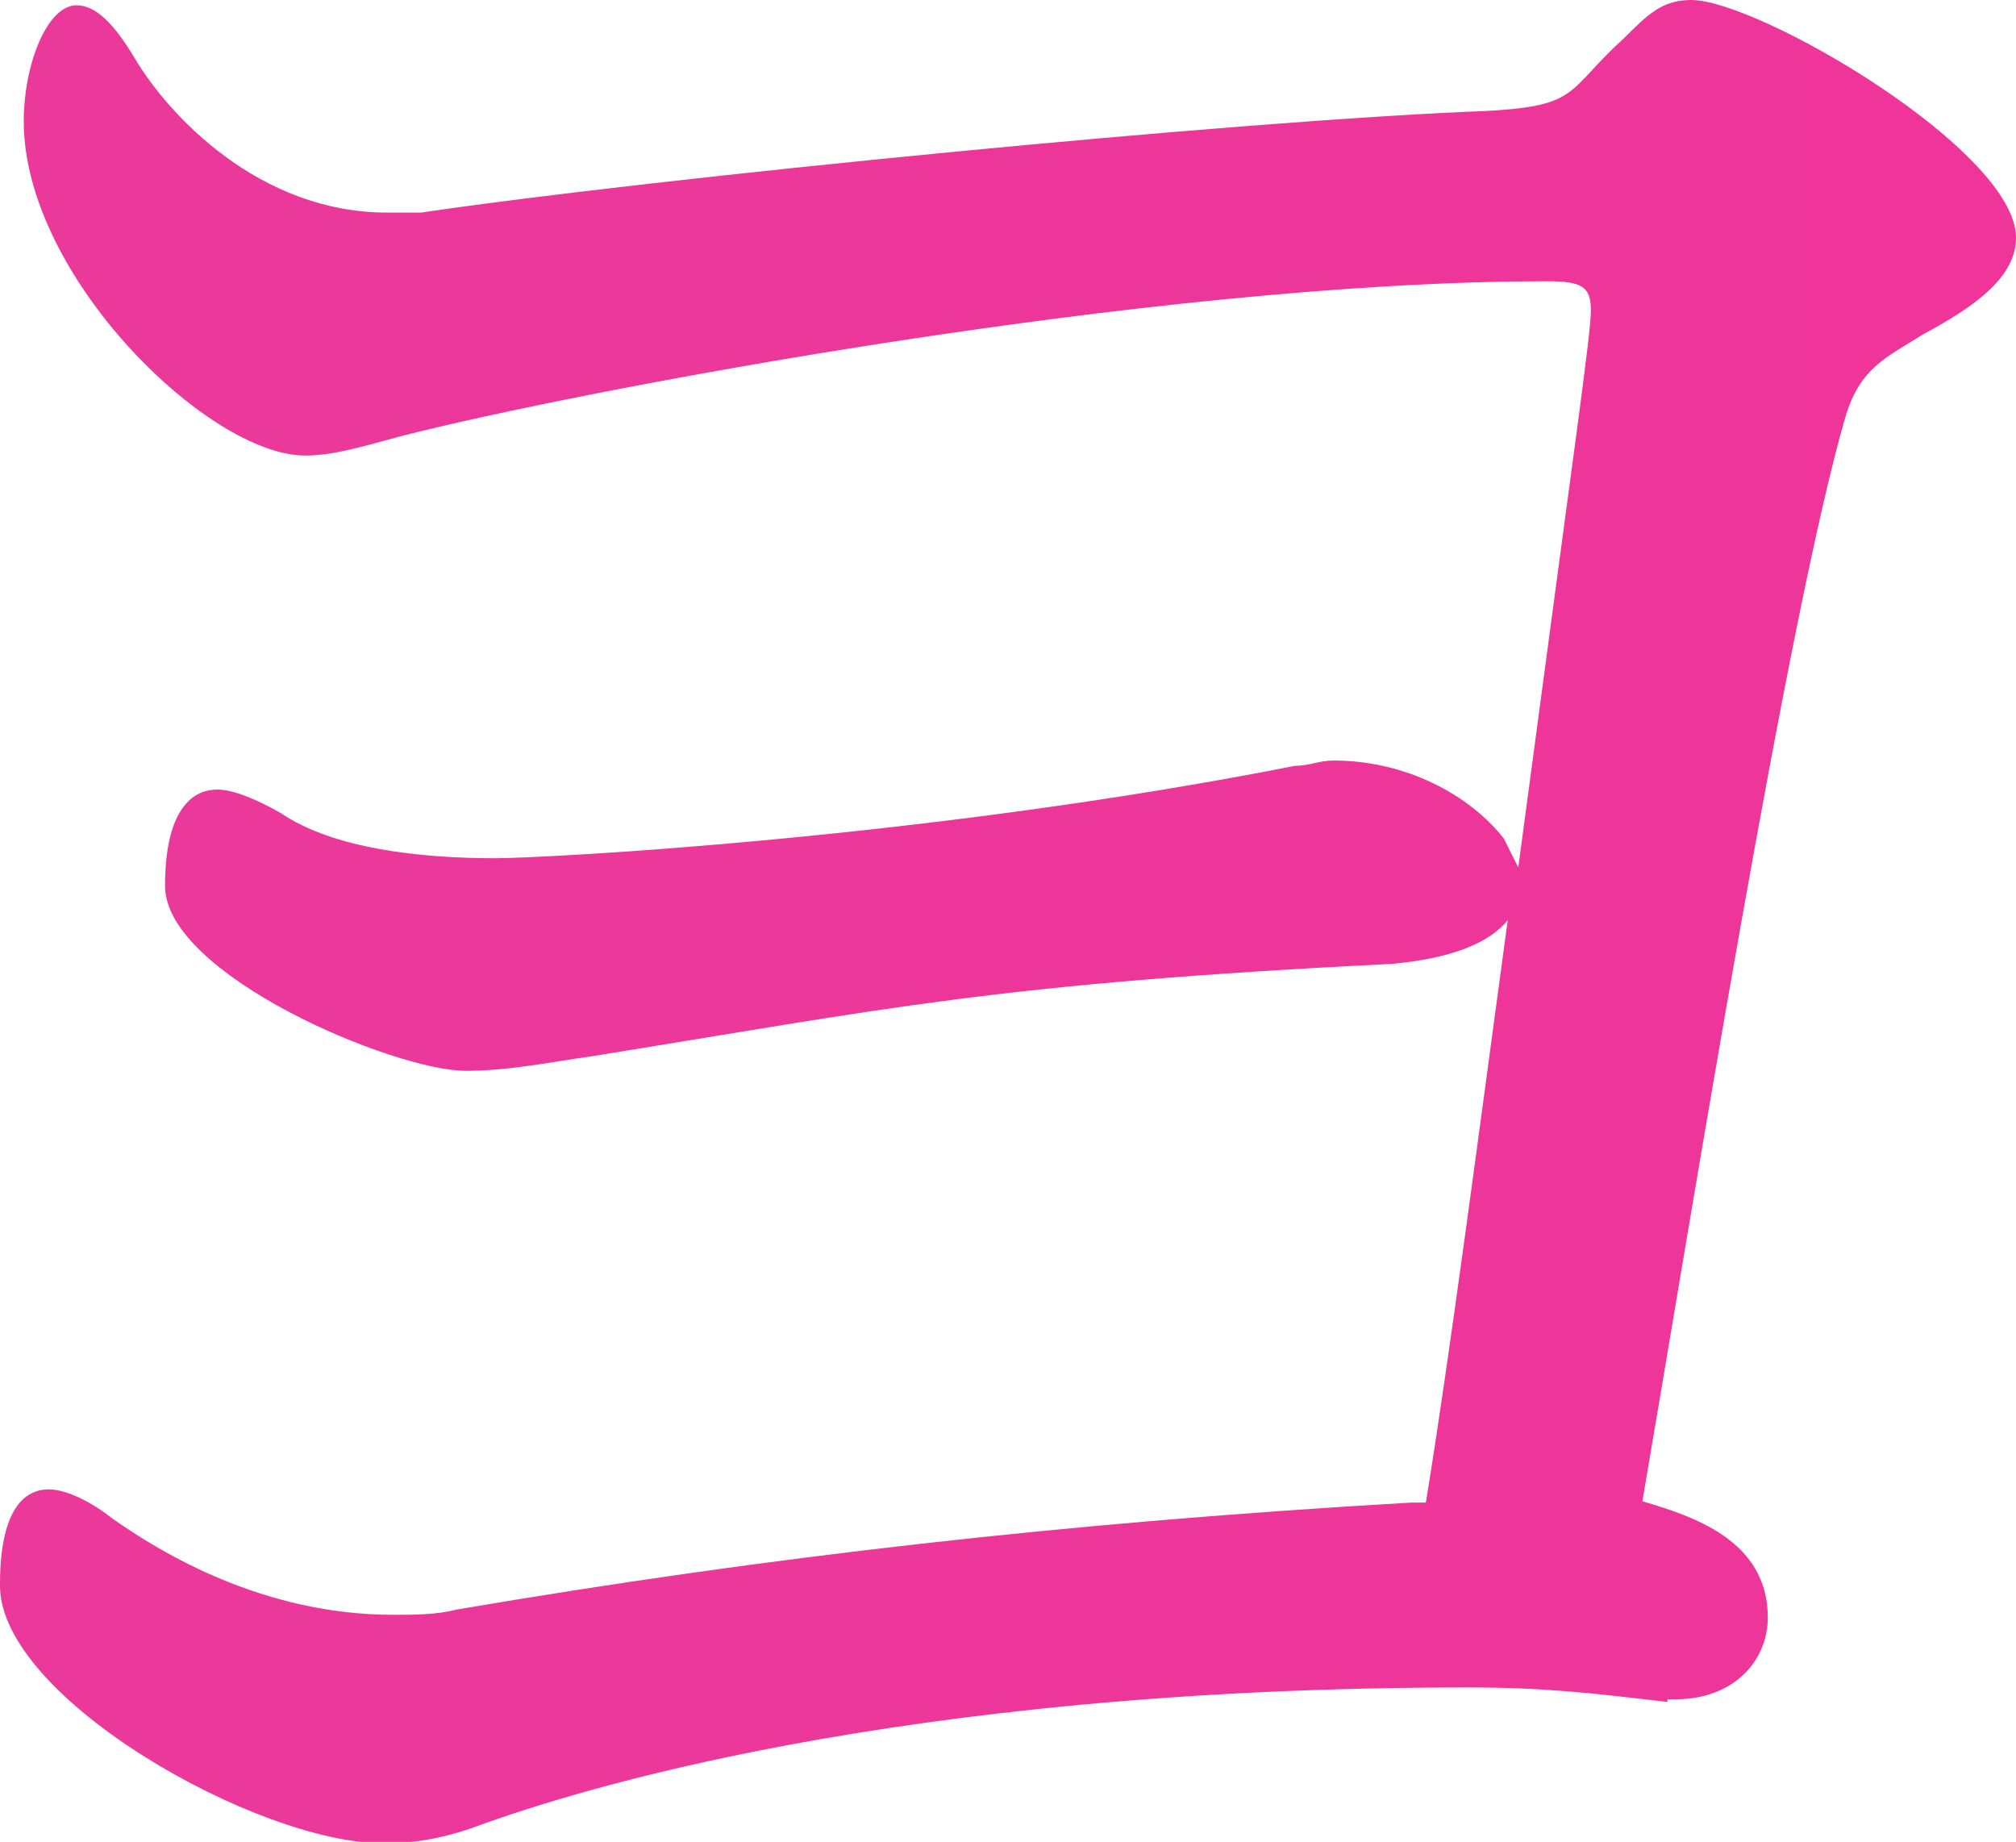 <?xml version="1.0" encoding="utf-8"?>
<!-- Generator: Adobe Illustrator 22.0.1, SVG Export Plug-In . SVG Version: 6.00 Build 0)  -->
<svg version="1.2" baseProfile="tiny" id="レイヤー_3"
	 xmlns="http://www.w3.org/2000/svg" xmlns:xlink="http://www.w3.org/1999/xlink" x="0px" y="0px" viewBox="0 0 15.27 13.95"
	 xml:space="preserve">
<title>copy2</title>
<linearGradient id="SVGID_1_" gradientUnits="userSpaceOnUse" x1="-402.5" y1="6.976" x2="65.149" y2="6.976">
	<stop  offset="0" style="stop-color:#69AABA"/>
	<stop  offset="1" style="stop-color:#FF2696"/>
</linearGradient>
<path fill="url(#SVGID_1_)" d="M12.63,12.89c-0.59-0.07-0.95-0.11-1.51-0.11c-4.37,0-6.83,0.81-7.45,1.03
	c-0.29,0.11-0.51,0.15-0.77,0.15c-0.95,0-2.9-1.1-2.9-1.95c0-0.15,0-0.73,0.37-0.73c0.11,0,0.29,0.07,0.48,0.22
	c0.37,0.26,1.14,0.73,2.13,0.73c0.15,0,0.33,0,0.48-0.04c2.35-0.4,4.63-0.66,7.23-0.81h0.11c0.18-1.1,0.4-2.79,0.62-4.41
	c-0.15,0.18-0.44,0.29-0.88,0.33C7.53,7.45,6.72,7.64,4.48,8C4.19,8.04,3.86,8.11,3.53,8.11c-0.55,0-2.28-0.73-2.28-1.4
	c0-0.73,0.33-0.73,0.4-0.73c0.11,0,0.29,0.07,0.48,0.18C2.53,6.43,3.19,6.5,3.75,6.5c0.37,0,3.27-0.15,6.06-0.7
	c0.11,0,0.18-0.04,0.29-0.04c0.55,0,1.03,0.26,1.29,0.59l0.11,0.22c0.44-3.3,0.55-4.04,0.55-4.22c0-0.18-0.07-0.22-0.33-0.22
	c-3.01,0-7.38,0.84-8.67,1.17C2.75,3.38,2.53,3.45,2.31,3.45c-0.73,0-2.13-1.36-2.13-2.53c0-0.44,0.18-0.88,0.4-0.88
	c0.15,0,0.29,0.15,0.44,0.4c0.26,0.44,0.95,1.17,1.91,1.17h0.26c1.76-0.26,6.2-0.7,8.08-0.77c0.7-0.04,0.59-0.15,1.03-0.55
	C12.48,0.11,12.59,0,12.81,0c0.51,0,2.46,1.14,2.46,1.8c0,0.29-0.29,0.51-0.7,0.73c-0.29,0.18-0.48,0.26-0.59,0.62
	c-0.44,1.51-1.17,6.06-1.54,8.22c0.37,0.11,0.95,0.29,0.95,0.88c0,0.33-0.26,0.62-0.7,0.62H12.63z"/>
</svg>
